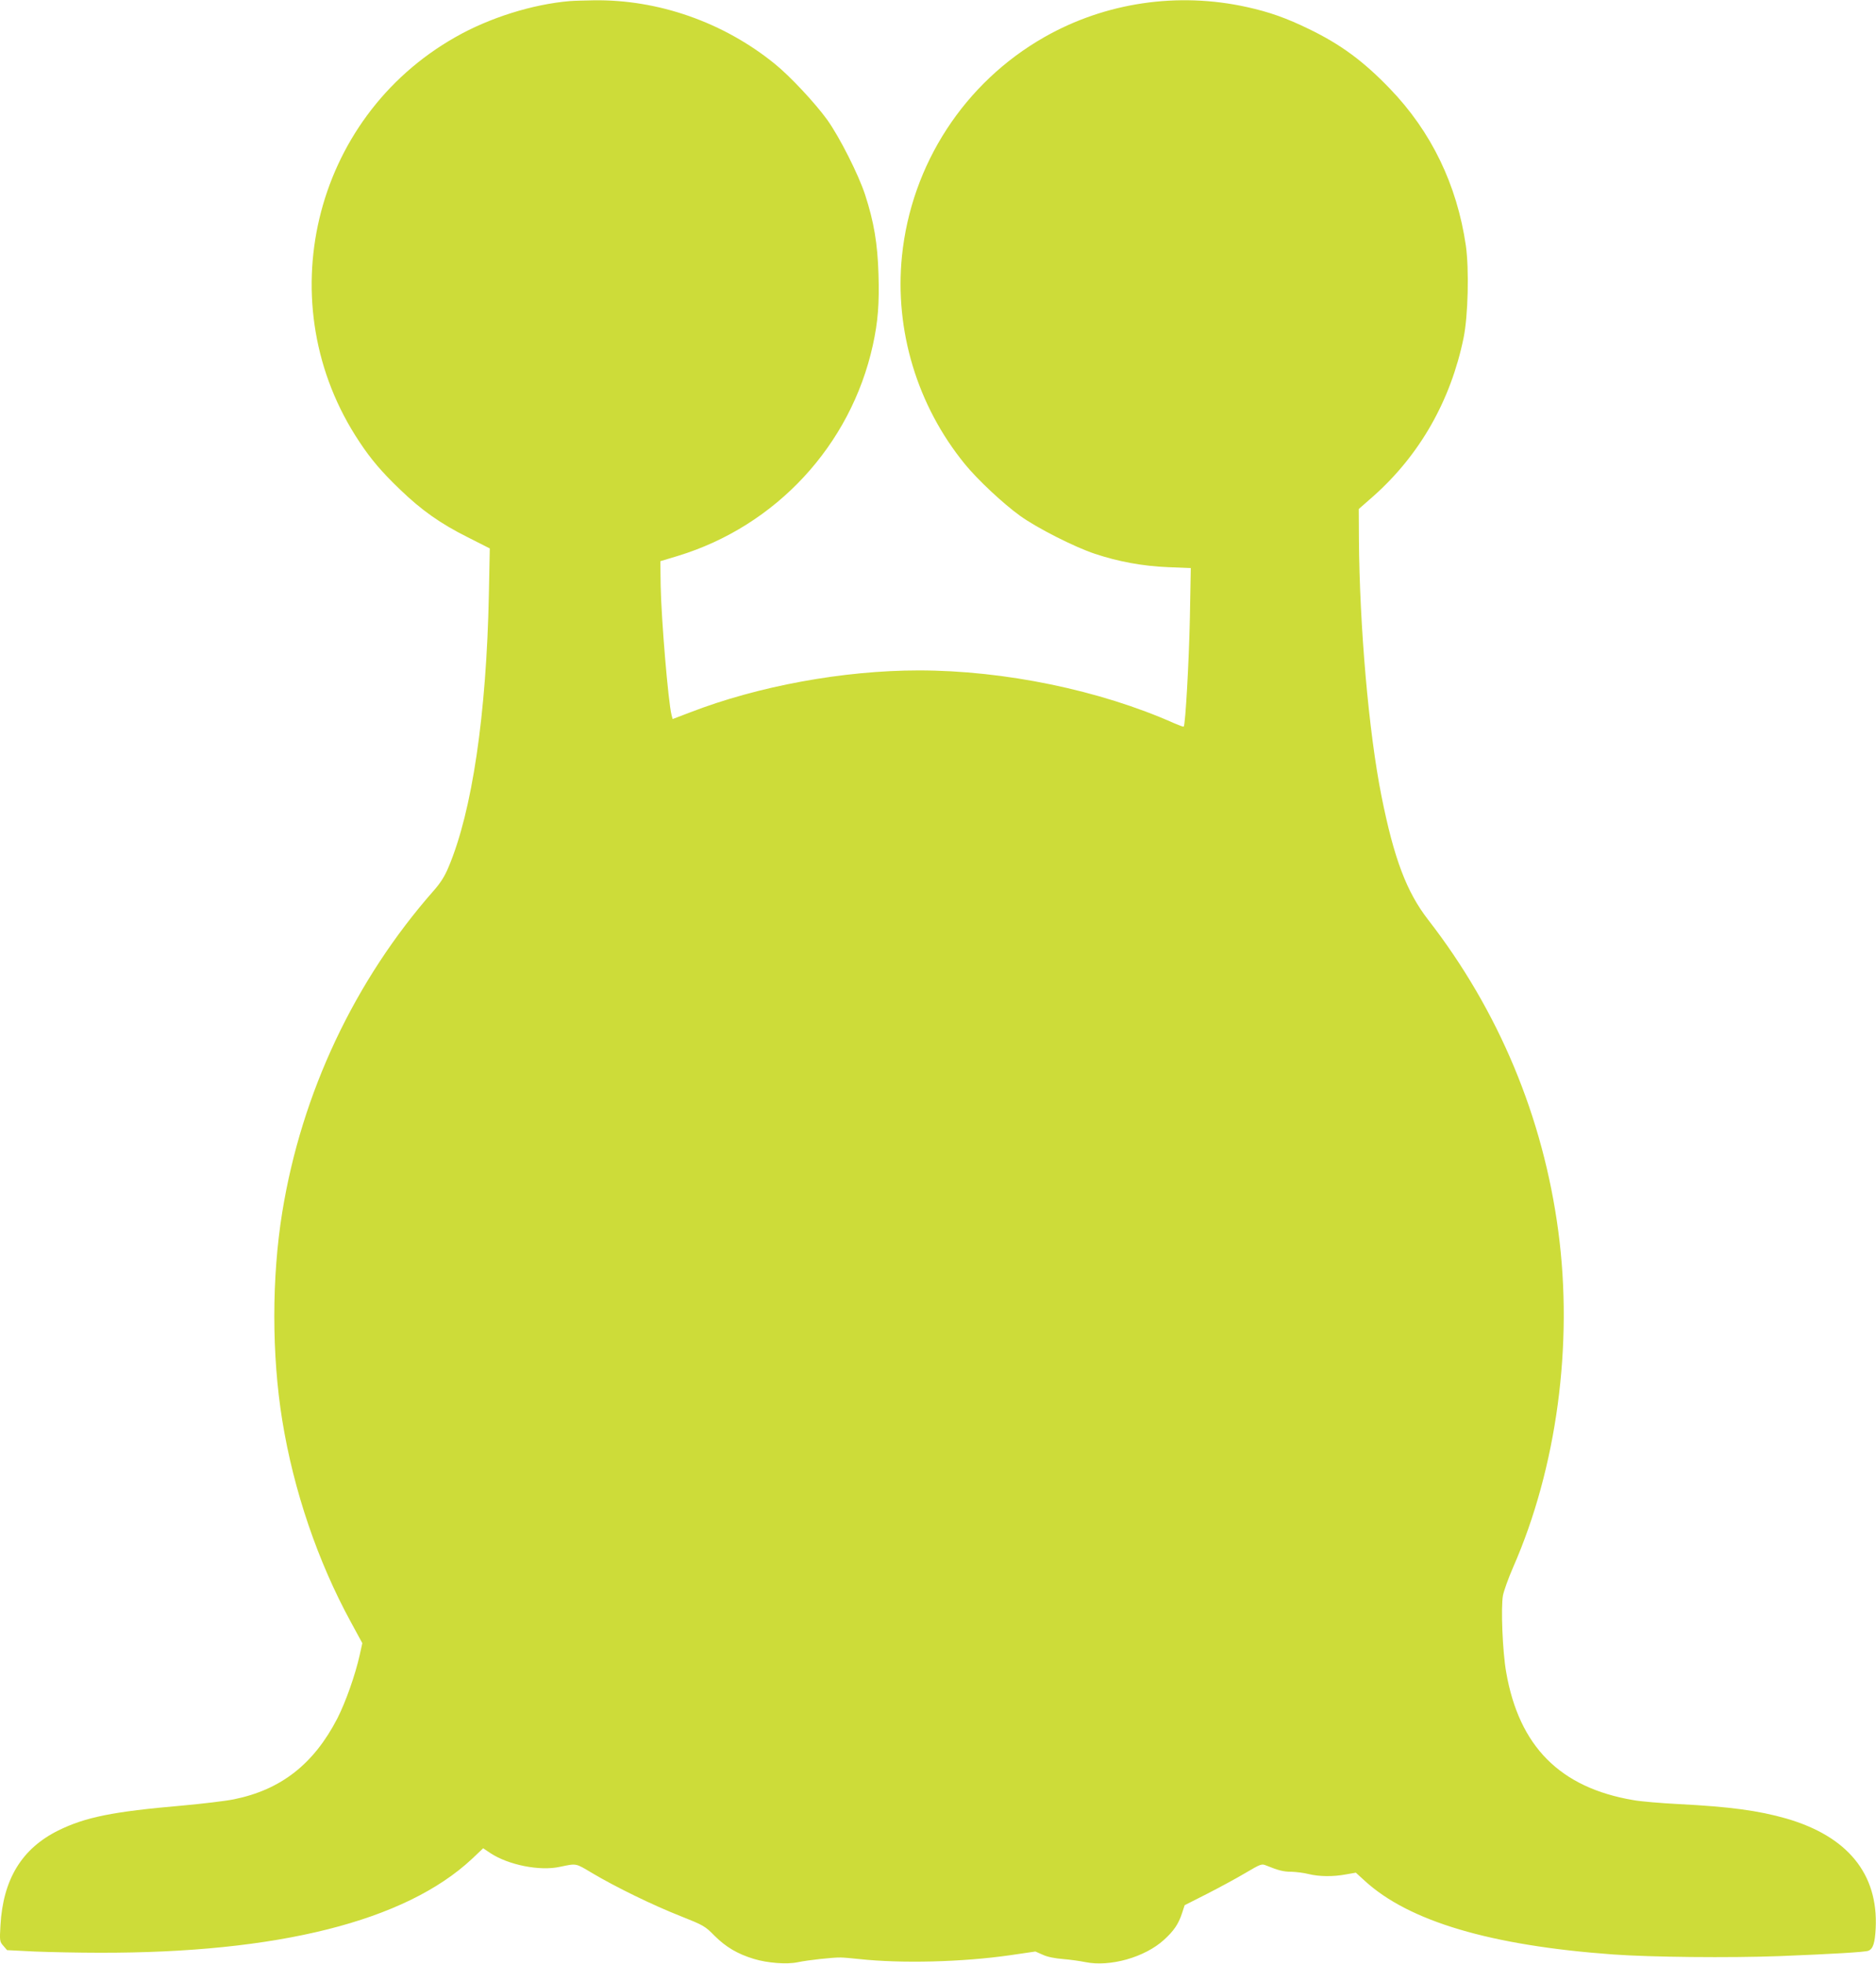<?xml version="1.0" standalone="no"?>
<!DOCTYPE svg PUBLIC "-//W3C//DTD SVG 20010904//EN"
 "http://www.w3.org/TR/2001/REC-SVG-20010904/DTD/svg10.dtd">
<svg version="1.0" xmlns="http://www.w3.org/2000/svg"
 width="1223pt" height="1280pt" viewBox="0 0 1223 1280"
 preserveAspectRatio="xMidYMid meet">
<g transform="translate(0,1280) scale(0.1,-0.1)"
fill="#cddc39" stroke="none">
<path d="M3715 12793 c-245 -21 -525 -109 -746 -235 -934 -529 -1222 -1744
-626 -2638 75 -114 147 -198 265 -311 140 -135 263 -222 441 -311 l144 -73 -6
-300 c-16 -783 -109 -1412 -262 -1775 -25 -61 -53 -105 -97 -155 -517 -587
-862 -1320 -988 -2097 -69 -426 -69 -930 0 -1356 74 -458 231 -919 447 -1315
l75 -138 -17 -77 c-29 -130 -91 -306 -146 -414 -154 -298 -368 -465 -675 -527
-54 -11 -207 -29 -339 -41 -450 -39 -628 -75 -805 -162 -238 -118 -360 -318
-377 -618 -6 -102 -5 -107 19 -134 l24 -28 179 -9 c99 -4 288 -8 420 -8 1167
-3 1997 206 2431 611 l74 70 46 -31 c118 -78 323 -119 454 -90 111 23 100 25
211 -41 153 -91 397 -210 575 -280 151 -60 160 -65 223 -129 72 -72 149 -118
255 -150 88 -27 215 -37 286 -22 65 14 230 32 280 31 19 0 73 -5 120 -10 277
-30 674 -20 986 25 l164 24 48 -21 c29 -14 79 -24 132 -28 47 -4 112 -13 145
-20 161 -33 388 31 513 145 64 58 95 103 118 174 l17 52 146 74 c80 41 193
102 250 136 100 59 106 61 135 49 82 -33 113 -41 165 -41 31 -1 81 -7 112 -15
69 -17 161 -18 245 -2 l63 11 58 -53 c288 -264 820 -422 1618 -480 250 -18
756 -23 1084 -11 349 14 558 26 581 35 31 12 43 51 48 147 17 354 -183 599
-583 715 -182 52 -368 77 -700 94 -115 6 -249 17 -297 26 -478 81 -745 350
-829 834 -24 136 -35 421 -21 500 6 30 35 112 66 183 285 649 393 1453 295
2190 -99 745 -388 1438 -849 2032 -140 181 -222 396 -304 806 -83 416 -143
1104 -147 1677 l-1 194 99 87 c300 268 500 620 584 1027 30 145 37 450 15 604
-58 396 -225 742 -495 1022 -172 179 -320 288 -526 388 -148 72 -257 111 -406
144 -451 100 -923 30 -1319 -195 -523 -297 -869 -830 -930 -1428 -49 -485 100
-976 410 -1356 83 -102 251 -259 361 -338 110 -79 354 -203 487 -247 153 -51
310 -80 476 -87 l149 -6 -6 -326 c-6 -285 -29 -696 -40 -707 -2 -3 -30 8 -63
22 -483 215 -1106 344 -1664 344 -492 0 -1048 -102 -1492 -274 l-113 -43 -7
26 c-22 87 -67 626 -71 844 l-2 159 113 34 c641 195 1128 721 1272 1373 34
155 43 273 37 465 -6 199 -30 341 -87 516 -43 132 -167 377 -247 489 -78 108
-241 283 -341 364 -333 271 -761 422 -1184 415 -62 -1 -131 -3 -153 -5z"/>
</g>
</svg>
